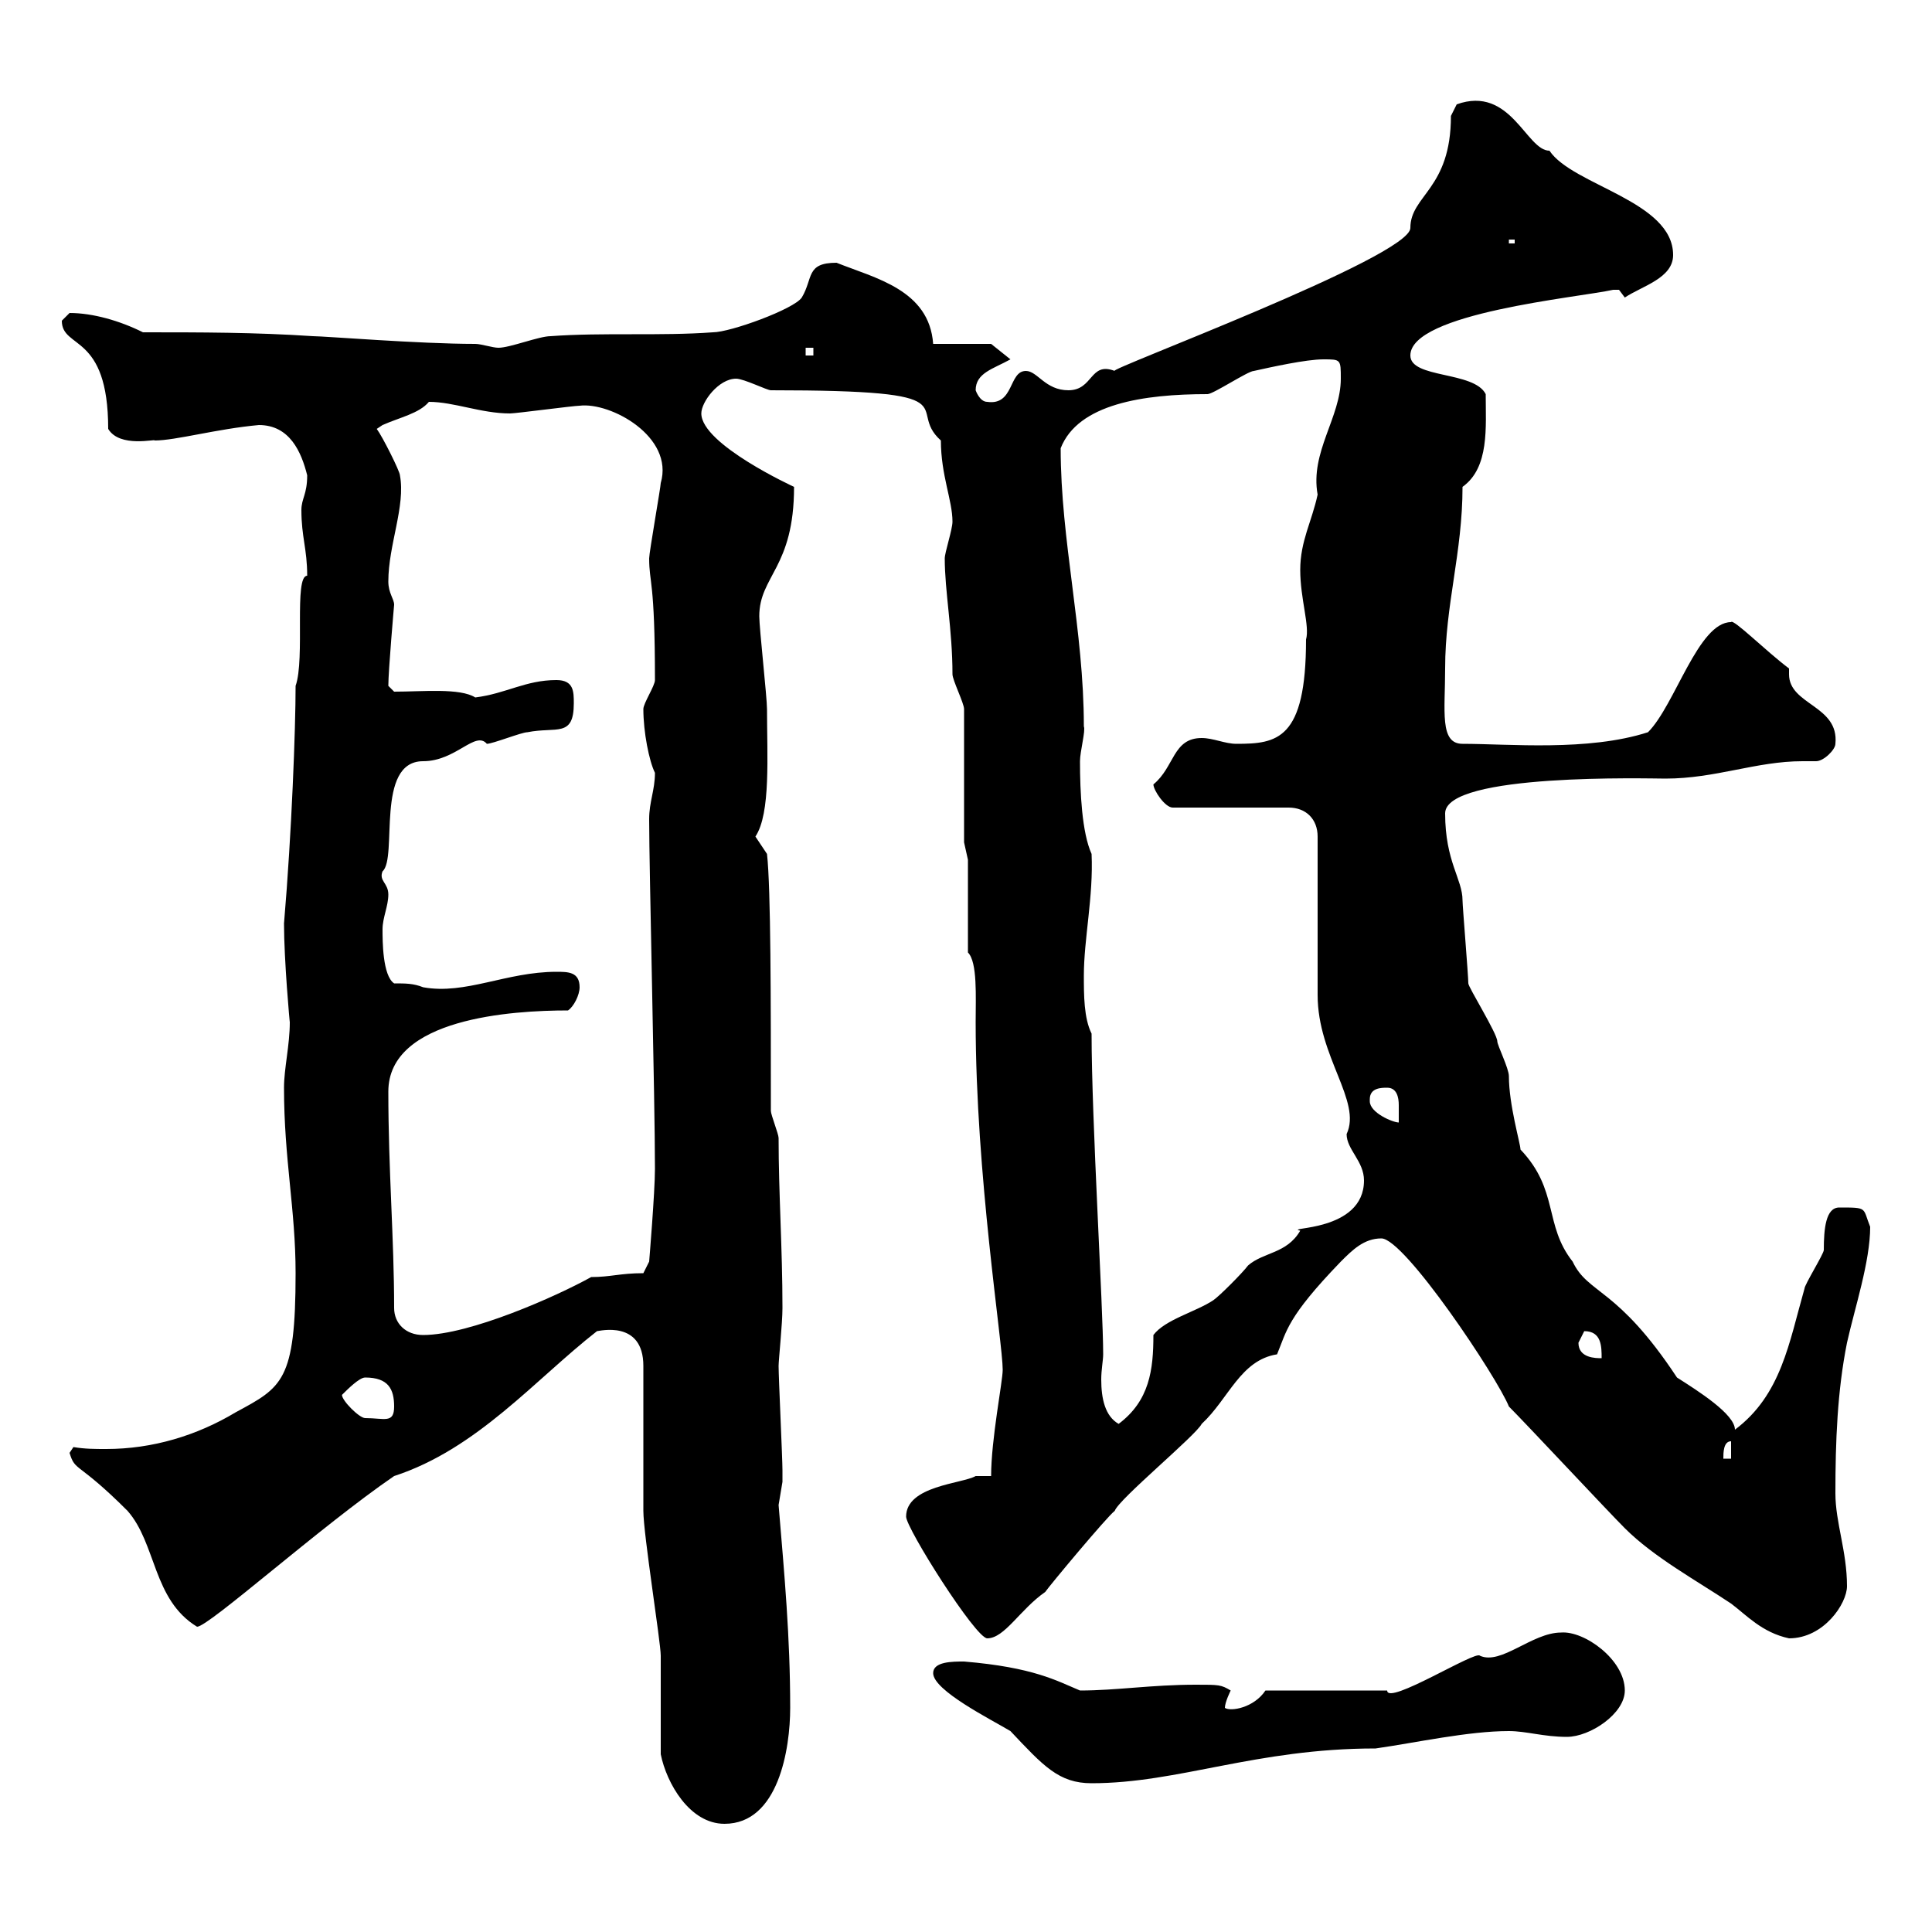 <svg xmlns="http://www.w3.org/2000/svg" xmlns:xlink="http://www.w3.org/1999/xlink" width="300" height="300"><path d="M102.60 272.40C103.50 276.90 107.10 283.20 112.50 283.20C120.90 283.20 122.70 271.50 122.70 265.20C122.70 254.10 121.80 244.50 120.90 233.70C120.90 233.70 121.50 230.10 121.50 230.10C121.50 229.80 121.50 228.90 121.50 228.30C121.50 226.50 120.90 213.90 120.90 212.10C120.90 211.20 121.50 205.50 121.50 203.10C121.50 193.80 120.90 185.40 120.90 176.70C120.90 176.10 119.70 173.10 119.70 172.50C119.70 155.40 119.70 138 119.10 132.60L117.30 129.90C119.70 126.30 119.10 117.30 119.10 110.10C119.10 108.30 117.90 97.50 117.90 95.70C117.90 89.40 123.30 88.20 123.30 75.60C123.30 75.60 108.90 69 108.90 64.20C108.90 62.40 111.60 58.80 114.30 58.80C115.50 58.80 119.10 60.60 119.70 60.60C151.80 60.60 140.40 63.30 146.10 68.40C146.10 73.80 147.90 77.70 147.90 81C147.90 82.20 146.70 85.80 146.70 86.70C146.70 91.80 147.90 97.80 147.90 104.70C147.90 105.60 149.70 109.20 149.70 110.10L149.70 130.80L150.30 133.50L150.30 147.90C151.80 149.40 151.50 154.80 151.50 158.70C151.50 182.40 155.70 208.50 155.70 212.70C155.70 214.50 153.90 223.50 153.90 229.20L151.50 229.20C149.40 230.40 140.70 230.70 140.70 235.50C140.70 237.30 151.50 254.40 153.30 254.40C156 254.40 158.40 249.90 162.30 247.20C162.90 246.30 171.90 235.50 173.10 234.60C173.70 232.80 185.70 222.90 186.60 221.10C190.80 217.20 192.60 211.20 198.30 210.30C199.80 206.70 199.80 204.60 208.20 195.90C210 194.10 211.80 192.30 214.50 192.30C218.10 192.30 232.50 213.90 234.30 218.40C237 221.10 249.60 234.60 252.30 237.30C256.80 241.80 263.40 245.40 268.80 249C271.20 250.80 273.60 253.50 277.80 254.40C283.20 254.40 286.80 249 286.80 246.30C286.80 240.90 285 236.40 285 231.90C285 223.80 285.30 216 286.80 208.50C288 203.10 290.40 195.90 290.40 190.50C289.20 187.50 290.10 187.50 285.60 187.50C283.50 187.50 283.20 190.80 283.20 194.10C283.20 194.70 280.20 199.50 280.20 200.10C277.80 208.50 276.60 216.60 269.40 222C269.40 219.60 263.70 216 260.40 213.90C251.10 199.80 246.60 201 244.20 195.90C239.70 190.20 242.10 184.80 236.10 178.50C236.10 177.60 234.30 171.60 234.30 167.10C234.30 165.90 232.50 162.30 232.50 161.70C232.50 160.50 228 153.30 228 152.70C228 151.50 227.10 140.70 227.10 139.80C227.10 136.50 224.40 133.80 224.40 126.30C224.40 120 256.20 120.90 258.60 120.90C266.40 120.90 272.70 118.20 279.90 118.20C280.80 118.20 281.40 118.20 282 118.20C283.20 118.20 285 116.40 285 115.50C285.60 109.50 277.80 109.50 277.80 104.70C277.80 104.40 277.80 104.10 277.80 103.80C274.20 101.10 269.10 96 268.80 96.60C263.70 96.60 260.10 109.50 255.90 113.70C246.60 116.70 234.30 115.50 227.10 115.50C223.50 115.50 224.40 110.40 224.40 103.80C224.40 93.90 227.10 85.80 227.10 75.60C231.30 72.60 230.70 66.30 230.70 61.20C228.90 57.60 219 58.80 219 55.20C219 48.60 245.10 46.20 250.50 45C250.50 45 250.50 45 251.40 45C251.40 45 252.30 46.20 252.30 46.20C255 44.40 259.80 43.20 259.80 39.60C259.80 31.20 244.20 28.80 240.60 23.40C237 23.40 234.60 13.20 226.20 16.20C226.20 16.20 225.30 18 225.30 18C225.30 29.40 219 30.30 219 35.40C219 39.90 171.30 57.60 173.10 57.60C169.20 56.10 169.80 60.60 165.90 60.60C162.30 60.60 161.10 57.60 159.30 57.60C156.60 57.60 157.50 63 153.30 62.40C152.10 62.40 151.50 60.60 151.50 60.60C151.50 57.90 154.20 57.30 156.90 55.80L153.90 53.40L144.90 53.40C144.30 45 135.90 43.20 129.90 40.80C125.10 40.80 126.30 43.20 124.50 46.20C123.30 48 113.40 51.60 110.70 51.60C102.60 52.20 93.60 51.60 85.50 52.20C83.70 52.20 79.20 54 77.40 54C76.50 54 74.70 53.40 73.80 53.40C65.10 53.40 50.40 52.20 48.60 52.20C39.60 51.60 31.20 51.60 22.20 51.60C18.60 49.80 14.40 48.60 10.80 48.60C10.80 48.60 9.60 49.80 9.60 49.80C9.60 54.30 16.80 51.60 16.80 66.60C18.60 69.60 24.30 68.10 24 68.40C27.30 68.40 33.60 66.60 40.20 66C45 66 46.80 70.20 47.70 73.80C47.70 76.80 46.80 77.40 46.80 79.20C46.80 83.40 47.70 85.20 47.70 89.40C45.60 89.40 47.40 102.30 45.90 106.50C45.90 113.10 45.30 129.30 44.10 143.40C44.10 149.10 45 159 45 158.70C45 162.30 44.10 165.90 44.10 168.90C44.10 180 45.90 187.80 45.90 197.70C45.90 214.50 43.80 215.40 36.60 219.30C30.60 222.90 23.70 225 16.50 225C14.70 225 13.20 225 11.40 224.70C11.40 224.70 10.80 225.60 10.80 225.60C11.70 228.60 12 226.80 19.80 234.60C24.30 239.70 23.70 248.40 30.60 252.60C32.40 252.60 49.80 237 61.20 229.20C74.10 225 83.10 214.20 92.70 206.70C93 206.70 99.90 204.90 99.90 212.10C99.90 215.70 99.90 231 99.90 234.60C99.90 238.20 102.60 255 102.60 257.10C102.60 259.80 102.60 269.70 102.60 272.40ZM144.90 259.80C144.90 262.50 153.90 267 156.90 268.80C162 274.20 164.40 276.90 169.50 276.90C183 276.90 195 271.50 213.60 271.50C219.90 270.60 228 268.80 234.30 268.80C237 268.80 239.70 269.70 243.30 269.70C246.90 269.70 252.30 266.10 252.30 262.50C252.30 257.70 246 253.20 242.40 253.50C237.90 253.50 233.10 258.60 229.80 257.10C229.20 256.20 215.40 264.90 215.40 262.50L196.50 262.50C194.70 265.20 191.10 265.80 190.20 265.20C190.20 264.30 191.10 262.50 191.10 262.50C189.60 261.60 189.30 261.60 185.70 261.60C178.80 261.60 173.40 262.50 167.70 262.50C164.10 261 160.50 258.90 149.70 258C147.90 258 144.90 258 144.90 259.80ZM268.80 223.80L268.80 226.50L267.60 226.50C267.60 225.60 267.60 223.80 268.80 223.80ZM169.50 160.50C168.30 158.10 168.30 154.50 168.30 151.50C168.30 145.80 169.80 139.20 169.50 132.60C168 129.30 167.70 123 167.70 118.20C167.70 116.70 168.60 113.40 168.30 112.80C168.30 97.80 164.70 84 164.70 69.60C167.40 62.70 177.60 61.20 187.50 61.20C188.40 61.20 193.80 57.60 194.70 57.60C197.40 57 202.80 55.80 205.50 55.80C208.20 55.80 208.20 55.80 208.20 58.80C208.20 64.80 203.40 70.20 204.60 76.80C203.70 81 201.90 84 201.90 88.50C201.90 93 203.40 97.20 202.80 99.30C202.80 114.90 198.30 115.50 192 115.50C190.20 115.50 188.40 114.60 186.60 114.60C182.10 114.60 182.40 119.10 179.10 121.80C179.10 122.70 180.90 125.40 182.10 125.40L200.10 125.40C202.80 125.40 204.60 127.20 204.60 129.90L204.60 154.50C204.60 164.10 211.50 171 209.10 176.10C209.10 178.50 211.80 180.30 211.80 183.30C211.80 191.40 199.20 190.50 201.90 191.10C199.80 194.70 196.20 194.40 193.80 196.50C192.90 197.70 189.30 201.30 188.40 201.90C185.70 203.70 180.90 204.90 179.10 207.30C179.10 212.70 178.50 217.50 173.70 221.10C171.60 219.90 171 217.20 171 214.20C171 212.70 171.30 211.20 171.30 210.30C171.30 203.10 169.50 174 169.50 160.50ZM53.10 216.60C54 215.70 55.80 213.90 56.70 213.90C60.30 213.90 61.20 215.70 61.20 218.40C61.20 221.10 59.70 220.20 56.70 220.20C55.80 220.20 53.10 217.50 53.10 216.60ZM245.10 208.50C245.10 208.50 246 206.70 246 206.70C248.70 206.70 248.70 209.10 248.70 210.90C247.80 210.90 245.10 210.90 245.10 208.50ZM61.20 203.10C61.20 192.30 60.30 181.80 60.30 169.50C60.30 158.10 79.50 156.90 88.20 156.90C89.10 156.30 90 154.50 90 153.30C90 150.90 88.20 150.90 86.40 150.90C78.60 150.90 72.30 154.50 65.70 153.30C64.20 152.70 63 152.70 61.20 152.70C59.40 151.50 59.40 146.10 59.40 144.30C59.40 142.50 60.30 140.70 60.30 138.90C60.30 137.10 58.80 136.80 59.40 135.30C61.80 133.20 58.20 118.20 65.70 118.20C70.80 118.20 73.80 113.40 75.60 115.50C76.50 115.50 81 113.70 81.90 113.70C86.40 112.80 89.10 114.60 89.10 109.20C89.10 107.40 89.10 105.60 86.40 105.60C81.60 105.60 78.60 107.70 73.80 108.30C71.40 106.80 65.70 107.40 61.20 107.40L60.30 106.50C60.30 104.10 61.20 93.90 61.20 93.90C61.20 93 60.30 92.10 60.30 90.30C60.30 84.60 63 78.60 62.10 73.80C62.10 73.20 59.40 67.80 58.50 66.60C58.50 66.60 59.40 66 59.40 66C62.10 64.80 65.10 64.20 66.60 62.40C70.50 62.40 74.70 64.20 79.20 64.20C80.10 64.20 89.10 63 90 63C94.80 62.40 104.70 67.80 102.60 75C102.60 75.60 100.80 85.80 100.80 86.70C100.80 90.60 101.70 90 101.70 105.60C101.70 106.50 99.90 109.20 99.90 110.10C99.90 113.70 100.80 118.20 101.70 120C101.70 122.70 100.80 124.50 100.80 127.20C100.80 135 101.70 170.70 101.70 181.50C101.70 185.10 100.80 195.90 100.80 195.90L99.90 197.70C96.30 197.70 94.80 198.30 91.80 198.30C86.40 201.30 72.90 207.30 65.70 207.30C63 207.30 61.20 205.50 61.20 203.10ZM212.70 170.70C212.70 168.90 214.50 168.90 215.40 168.90C216.90 168.90 217.20 170.40 217.20 171.60C217.20 172.80 217.20 173.40 217.20 174.30C216.30 174.30 212.70 172.80 212.70 171C212.70 171 212.70 171 212.70 170.70ZM125.10 54L126.30 54L126.30 55.20L125.10 55.20ZM234.30 37.20L235.20 37.20L235.20 37.80L234.30 37.80Z"/></svg>